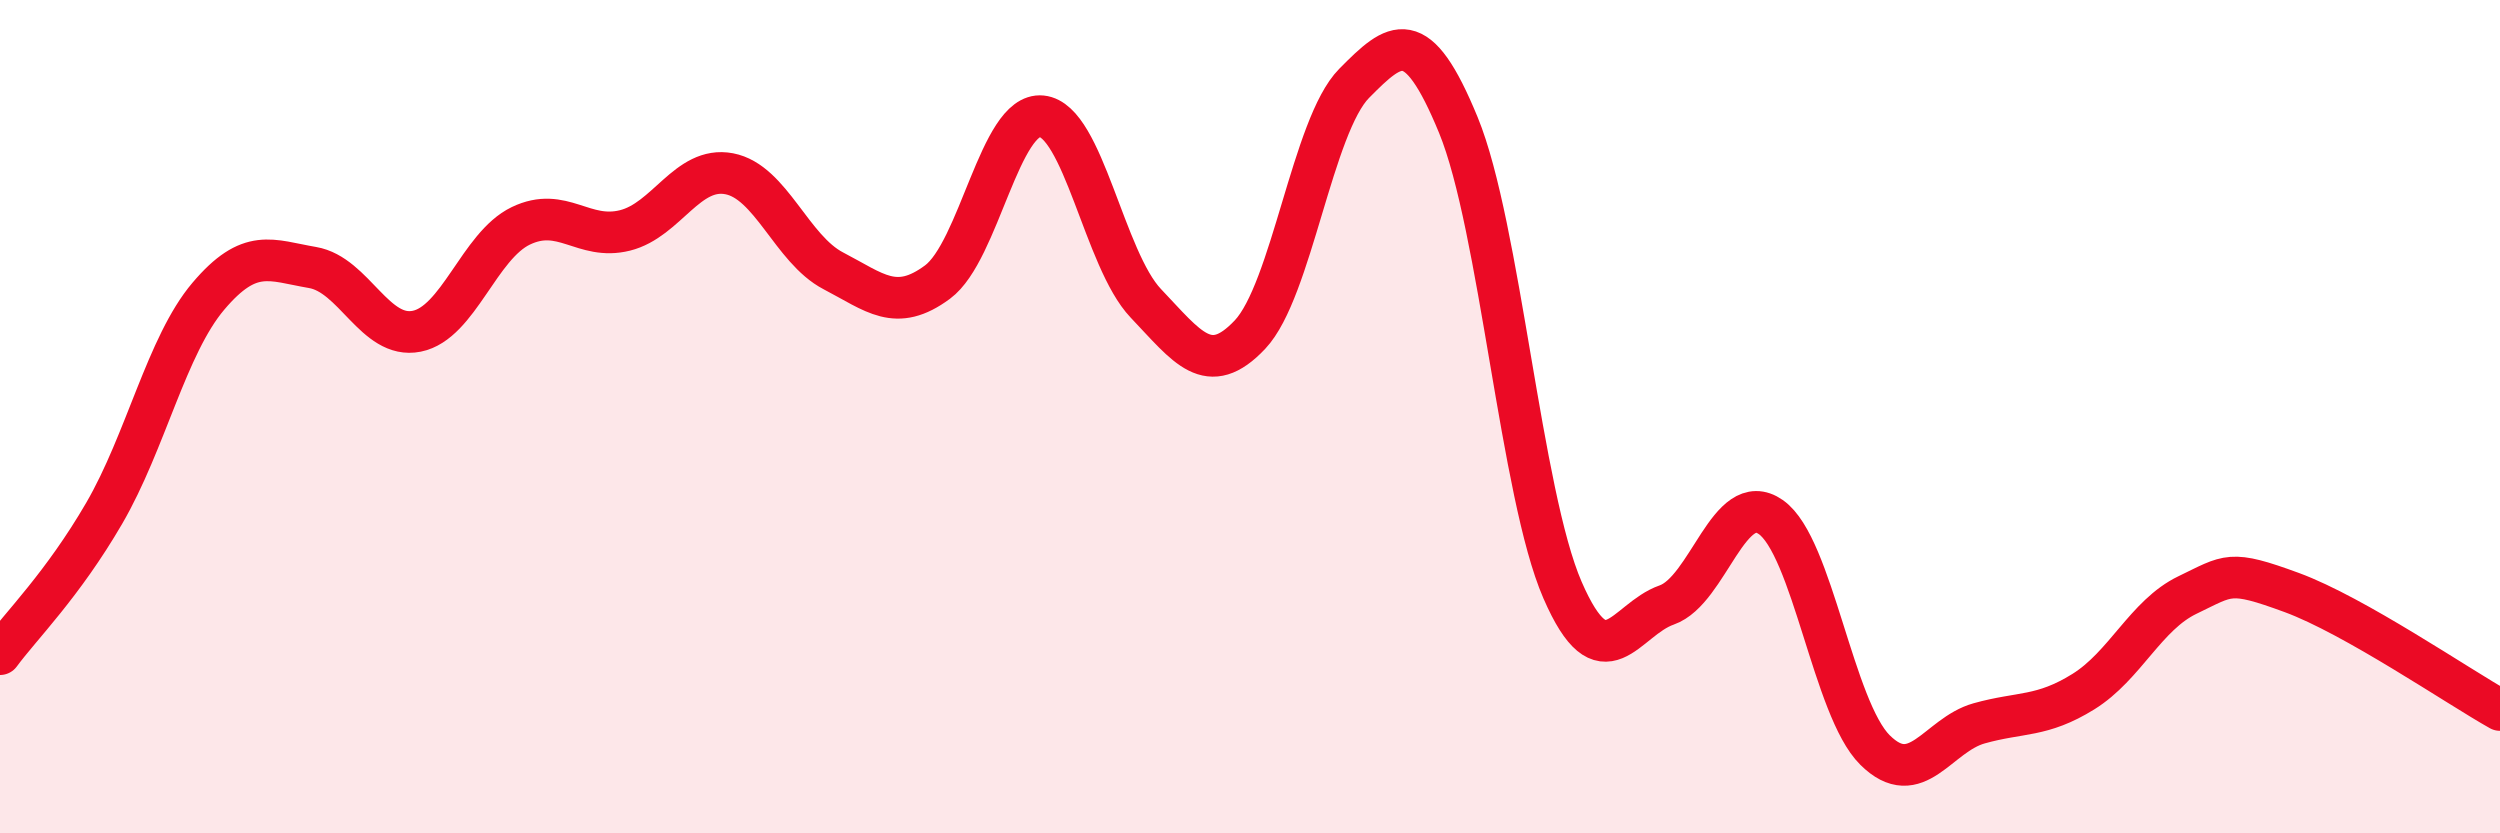 
    <svg width="60" height="20" viewBox="0 0 60 20" xmlns="http://www.w3.org/2000/svg">
      <path
        d="M 0,15.7 C 0.5,15.02 1.5,14.04 2.5,12.32 C 3.5,10.6 4,8.29 5,7.11 C 6,5.93 6.5,6.25 7.5,6.42 C 8.5,6.59 9,8.15 10,7.95 C 11,7.75 11.5,5.9 12.5,5.42 C 13.5,4.94 14,5.78 15,5.53 C 16,5.28 16.5,3.98 17.5,4.17 C 18.5,4.36 19,5.98 20,6.5 C 21,7.02 21.5,7.51 22.5,6.77 C 23.5,6.03 24,2.69 25,2.79 C 26,2.89 26.5,6.23 27.5,7.28 C 28.5,8.33 29,9.09 30,8.03 C 31,6.97 31.5,3.01 32.5,2 C 33.5,0.99 34,0.57 35,3 C 36,5.43 36.5,11.86 37.5,14.16 C 38.5,16.46 39,14.87 40,14.52 C 41,14.17 41.5,11.71 42.5,12.41 C 43.5,13.11 44,17.01 45,18 C 46,18.99 46.5,17.64 47.5,17.36 C 48.5,17.08 49,17.22 50,16.6 C 51,15.98 51.5,14.76 52.5,14.28 C 53.5,13.8 53.5,13.67 55,14.22 C 56.5,14.77 59,16.48 60,17.04L60 20L0 20Z"
        fill="#EB0A25"
        opacity="0.1"
        stroke-linecap="round"
        stroke-linejoin="round"
      />
      <path
        d="M 0,15.7 C 0.5,15.02 1.5,14.04 2.5,12.32 C 3.5,10.6 4,8.29 5,7.11 C 6,5.93 6.5,6.25 7.5,6.42 C 8.5,6.59 9,8.15 10,7.95 C 11,7.75 11.5,5.9 12.5,5.42 C 13.5,4.94 14,5.78 15,5.53 C 16,5.28 16.5,3.98 17.5,4.17 C 18.5,4.36 19,5.98 20,6.5 C 21,7.02 21.5,7.51 22.5,6.77 C 23.5,6.03 24,2.69 25,2.79 C 26,2.89 26.5,6.23 27.5,7.28 C 28.5,8.33 29,9.09 30,8.03 C 31,6.97 31.5,3.01 32.5,2 C 33.5,0.99 34,0.57 35,3 C 36,5.43 36.5,11.86 37.5,14.16 C 38.5,16.46 39,14.87 40,14.52 C 41,14.17 41.5,11.71 42.5,12.41 C 43.5,13.11 44,17.01 45,18 C 46,18.99 46.5,17.64 47.5,17.36 C 48.5,17.08 49,17.22 50,16.6 C 51,15.98 51.5,14.76 52.5,14.28 C 53.5,13.8 53.5,13.67 55,14.22 C 56.5,14.77 59,16.48 60,17.04"
        stroke="#EB0A25"
        stroke-width="1"
        fill="none"
        stroke-linecap="round"
        stroke-linejoin="round"
      />
    </svg>
  